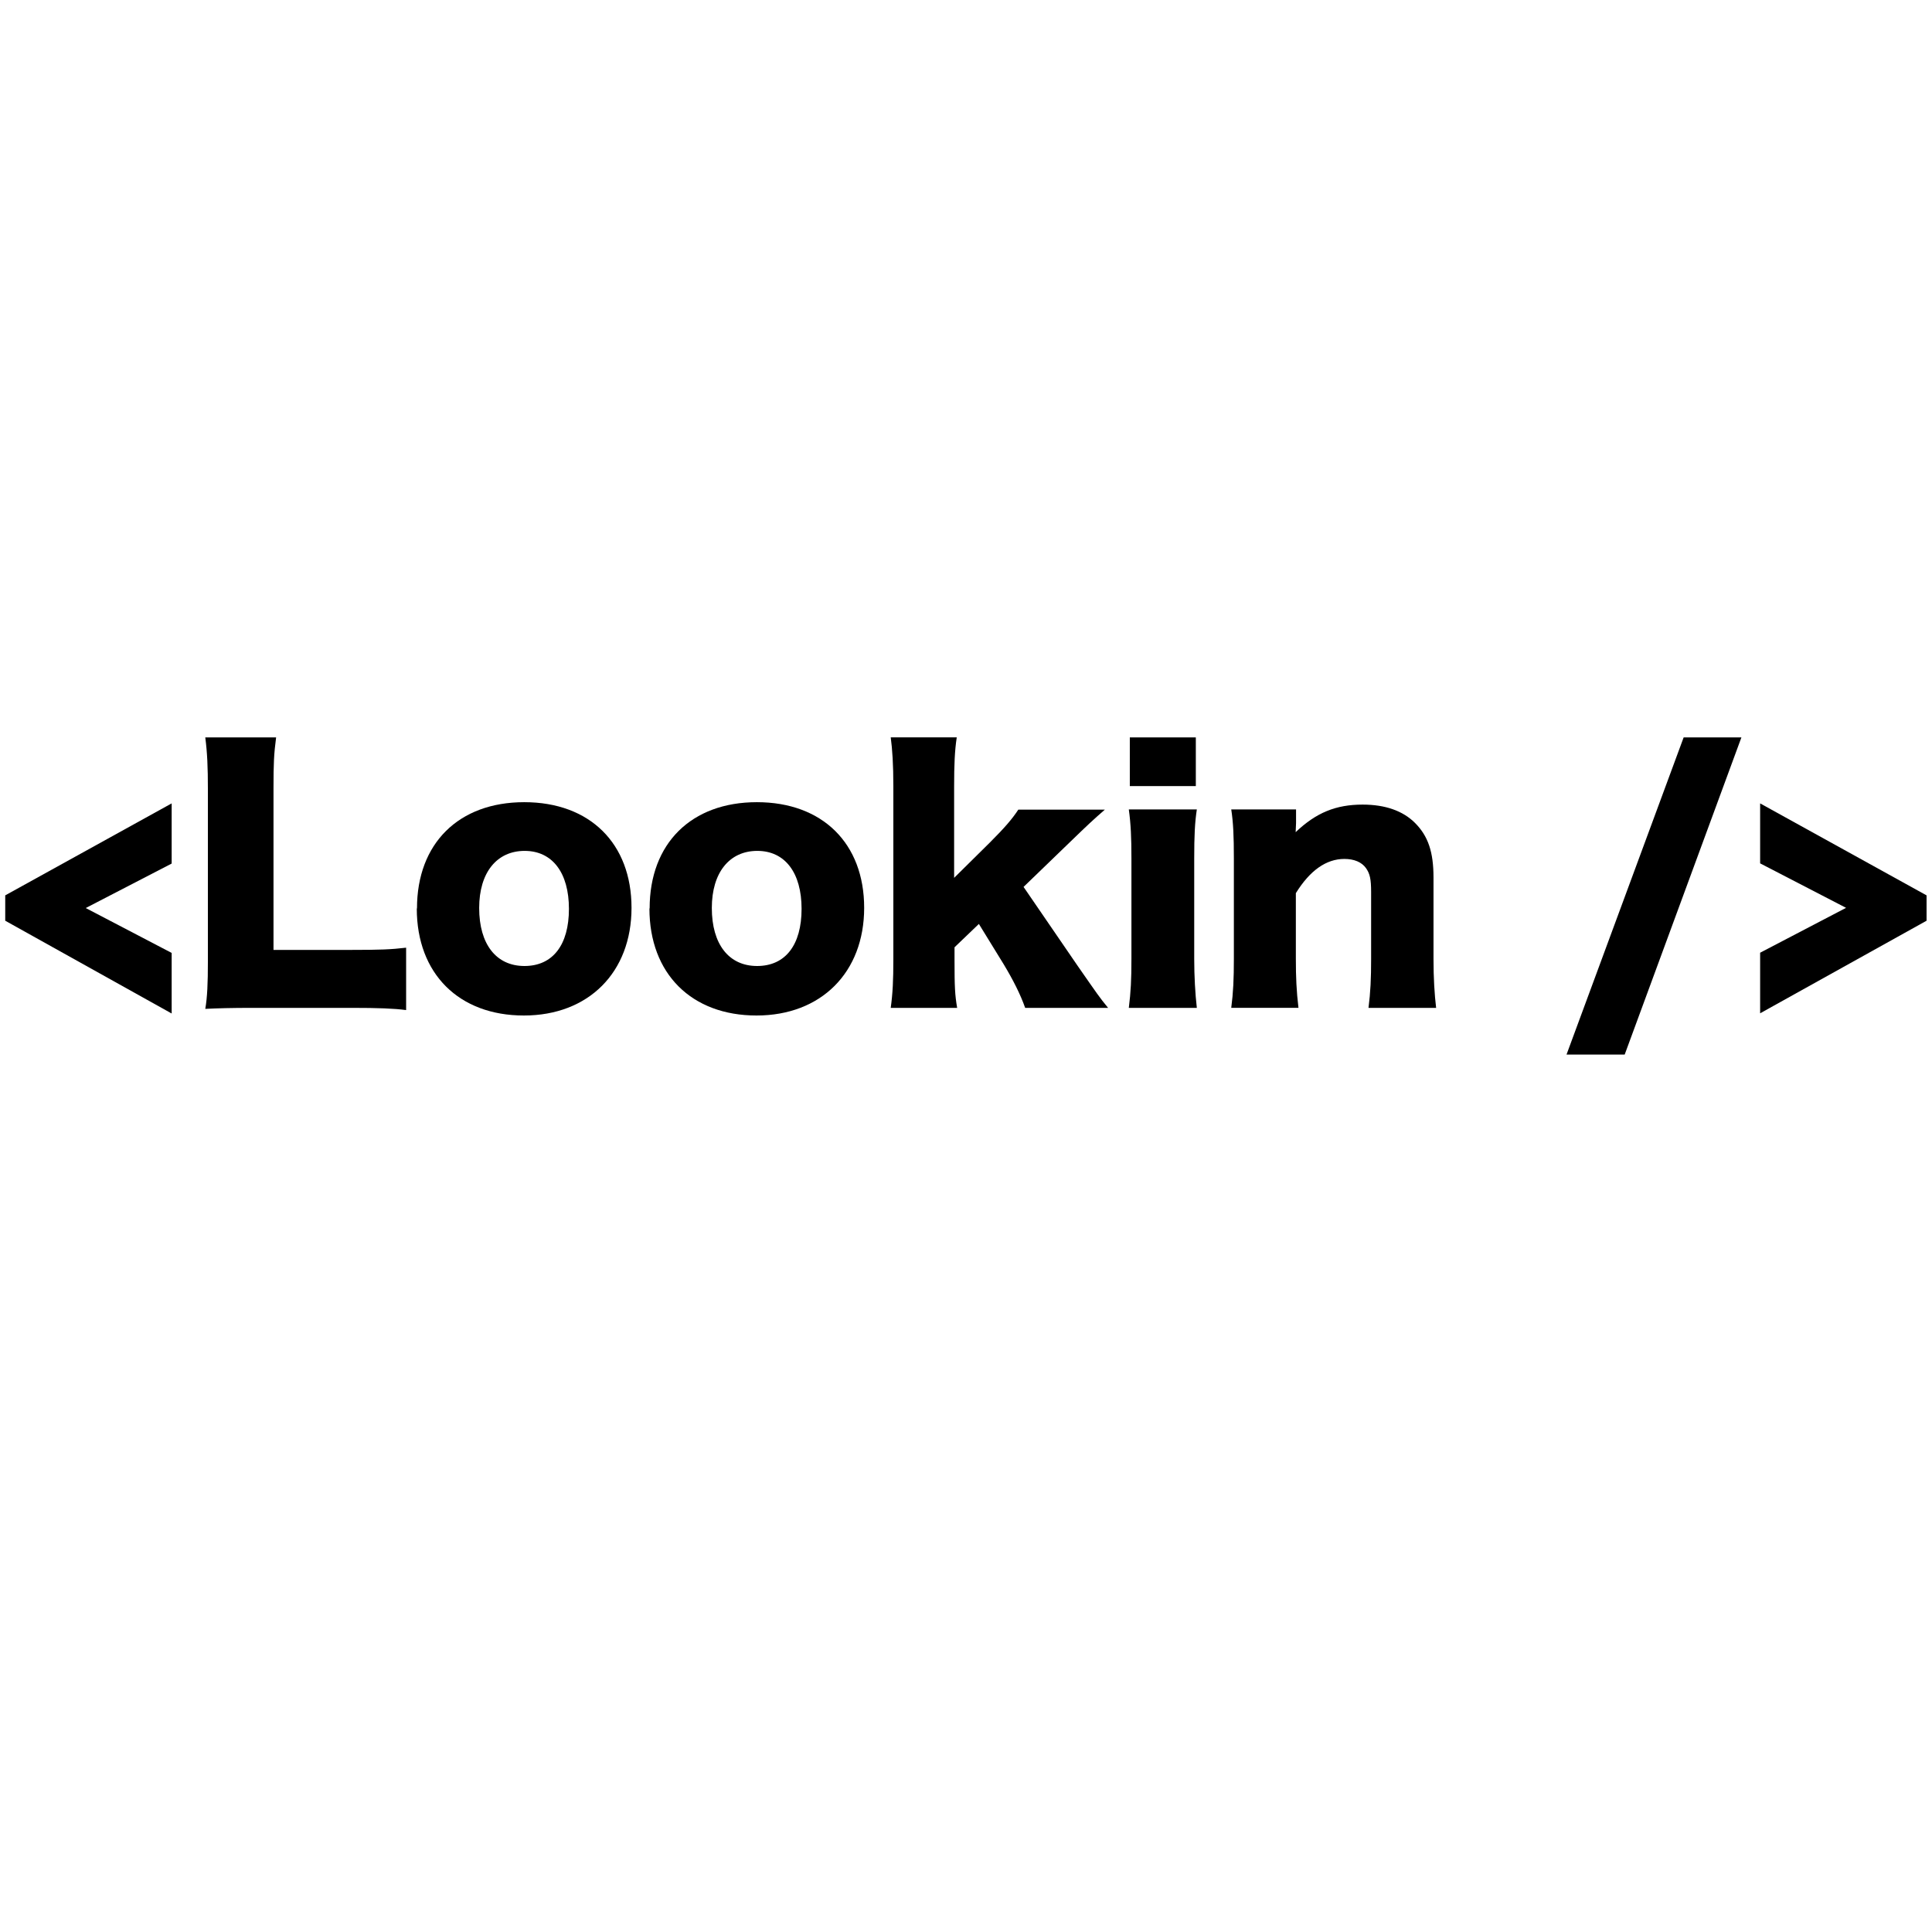 <?xml version="1.0" encoding="UTF-8"?><svg id="a" xmlns="http://www.w3.org/2000/svg" viewBox="0 0 96 96"><path d="M8.53,47.35v3.01L.26,45.75v-1.26l8.27-4.57v2.99l-4.27,2.21,4.27,2.23Z"/><path d="M12.59,50.08c-1.12,0-1.78.02-2.39.05.1-.56.13-1.28.13-2.36v-8.53c0-1.13-.03-1.83-.13-2.6h3.52c-.11.84-.13,1.29-.13,2.55v8.01h3.91c1.37,0,1.92-.02,2.68-.11v3.1c-.6-.08-1.39-.11-2.68-.11h-4.91Z"/><path d="M20.72,45.14c0-3.23,2.07-5.28,5.33-5.28s5.33,2.05,5.33,5.25-2.13,5.35-5.35,5.35-5.32-2.07-5.32-5.32ZM23.81,45.12c0,1.79.84,2.88,2.25,2.88s2.21-1.05,2.21-2.84-.82-2.88-2.2-2.88-2.26,1.07-2.26,2.84Z"/><path d="M32.28,45.14c0-3.23,2.07-5.28,5.33-5.28s5.33,2.05,5.33,5.25-2.13,5.35-5.35,5.35-5.32-2.07-5.32-5.32ZM35.37,45.12c0,1.79.84,2.88,2.25,2.88s2.21-1.05,2.21-2.84-.82-2.88-2.2-2.88-2.26,1.07-2.26,2.84Z"/><path d="M47.54,36.64c-.1.66-.13,1.36-.13,2.44v4.54l1.78-1.76c.74-.74,1.1-1.16,1.41-1.63h4.3c-.63.55-.82.73-1.7,1.58l-2.34,2.26,2.7,3.94c.99,1.42,1.05,1.52,1.5,2.07h-4.12c-.24-.68-.6-1.39-1.07-2.17l-1.23-2-1.21,1.16v.65c0,1.33.02,1.71.13,2.36h-3.3c.1-.73.13-1.37.13-2.44v-8.56c0-1.1-.05-1.84-.13-2.44h3.28Z"/><path d="M59.47,40.22c-.1.66-.13,1.31-.13,2.44v4.98c0,.87.05,1.75.13,2.44h-3.38c.1-.79.13-1.41.13-2.44v-4.98c0-1.05-.03-1.71-.13-2.44h3.38ZM59.42,36.64v2.42h-3.28v-2.42h3.28Z"/><path d="M61.18,50.08c.1-.76.13-1.44.13-2.44v-4.98c0-1.12-.03-1.79-.13-2.44h3.22v.68c0,.1-.02.34-.02.45,1.02-.97,2-1.37,3.33-1.37,1.12,0,2,.31,2.6.91.65.65.92,1.44.92,2.71v4.06c0,.94.05,1.75.13,2.42h-3.36c.1-.78.13-1.45.13-2.44v-3.31c0-.65-.06-.92-.26-1.2-.21-.29-.58-.45-1.07-.45-.9,0-1.71.57-2.41,1.7v3.26c0,.92.03,1.6.13,2.44h-3.34Z"/><path d="M86.53,36.64l-5.8,15.76h-2.89l5.82-15.76h2.88Z"/><path d="M87.46,42.91v-2.99l8.27,4.57v1.26l-8.27,4.6v-3.01l4.27-2.23-4.27-2.21Z"/></svg>
